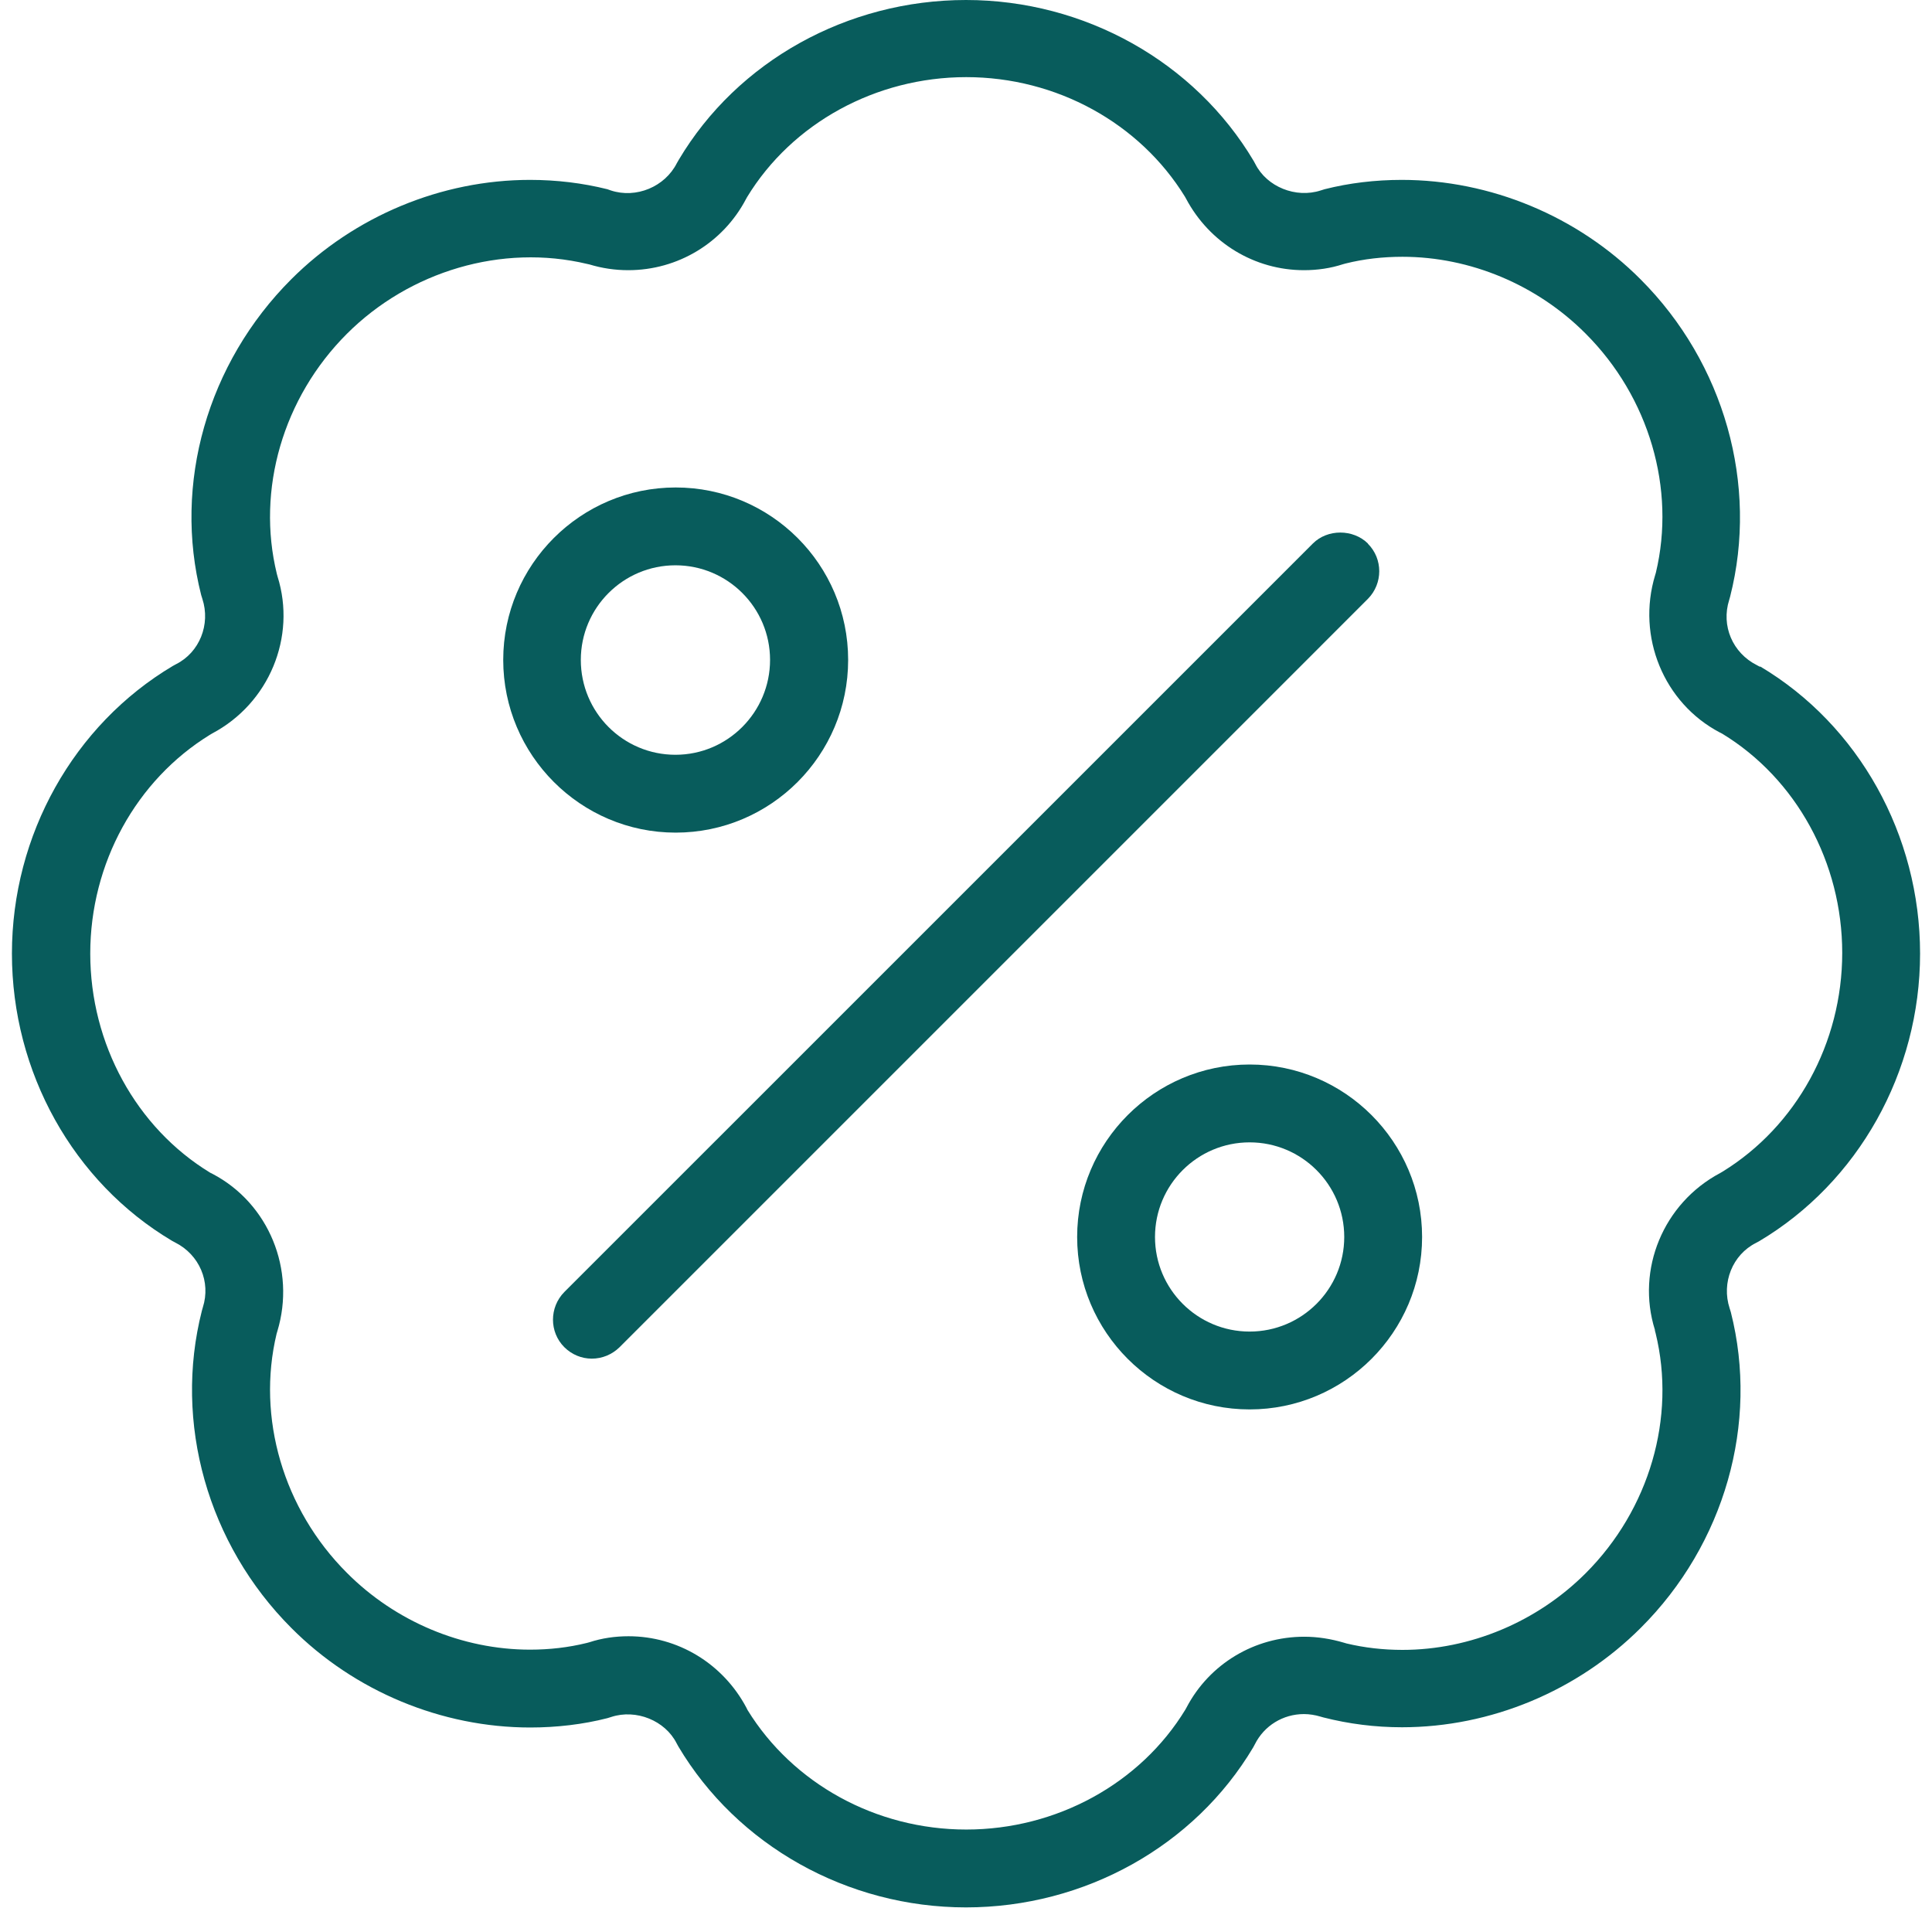<svg xmlns="http://www.w3.org/2000/svg" fill="none" viewBox="0 0 81 80" height="80" width="81">
<g clip-path="url(#clip0_40012275_103474)">
<path fill="#085C5C" d="M28.328 34.909C32.315 34.909 35.559 31.665 35.559 27.668C35.559 23.671 32.315 20.438 28.328 20.438C24.341 20.438 21.098 23.681 21.098 27.668C21.098 31.655 24.341 34.909 28.328 34.909ZM24.351 27.668C24.351 25.479 26.129 23.701 28.318 23.701C30.508 23.701 32.285 25.479 32.285 27.668C32.285 29.858 30.508 31.645 28.318 31.645C26.129 31.645 24.351 29.868 24.351 27.668Z"></path>
<path fill="#085C5C" d="M57.351 22.788C56.729 22.175 55.654 22.175 55.042 22.788L23.658 54.171C23.026 54.814 23.026 55.848 23.658 56.481C23.97 56.792 24.381 56.963 24.813 56.963C25.245 56.963 25.657 56.792 25.968 56.491L57.351 25.107C57.984 24.465 57.984 23.43 57.351 22.798V22.788Z"></path>
<path fill="#085C5C" d="M73.791 27.959L73.661 27.889C72.637 27.376 72.154 26.232 72.496 25.157L72.536 25.016C73.731 20.326 72.295 15.225 68.78 11.71C66.139 9.059 62.483 7.542 58.768 7.542C57.663 7.542 56.558 7.673 55.534 7.934L55.373 7.984C54.329 8.325 53.114 7.833 52.632 6.879L52.561 6.749C50.091 2.591 45.471 0 40.5 0C35.529 0 30.919 2.561 28.459 6.698L28.378 6.839C27.876 7.833 26.671 8.335 25.607 7.984L25.466 7.934C24.422 7.673 23.327 7.542 22.222 7.542C18.506 7.542 14.861 9.059 12.21 11.71C8.695 15.225 7.249 20.286 8.434 24.946L8.484 25.107C8.835 26.181 8.363 27.356 7.379 27.848L7.249 27.919C3.091 30.389 0.5 35.009 0.5 39.98C0.5 44.951 3.071 49.561 7.209 52.021L7.339 52.091C8.363 52.604 8.845 53.748 8.504 54.813L8.464 54.954C7.269 59.644 8.705 64.745 12.22 68.26C14.861 70.911 18.517 72.428 22.232 72.428C23.337 72.428 24.452 72.297 25.466 72.036L25.627 71.986C26.671 71.644 27.886 72.137 28.368 73.091L28.439 73.221C30.909 77.379 35.529 79.97 40.5 79.97C45.471 79.97 50.081 77.399 52.541 73.261L52.611 73.131C53.003 72.347 53.797 71.865 54.67 71.865C54.901 71.865 55.142 71.906 55.343 71.966L55.484 72.006C56.548 72.277 57.653 72.418 58.778 72.418C62.493 72.418 66.139 70.901 68.79 68.25C72.305 64.745 73.751 59.674 72.566 55.014L72.516 54.853C72.165 53.779 72.637 52.604 73.621 52.111L73.751 52.041C77.909 49.571 80.5 44.951 80.5 39.98C80.5 35.009 77.929 30.399 73.791 27.939V27.959ZM69.383 55.787L69.413 55.898C70.277 59.433 69.152 63.289 66.48 65.96C64.442 67.999 61.64 69.174 58.798 69.174C57.994 69.174 57.201 69.084 56.448 68.903L56.347 68.873C55.805 68.712 55.243 68.622 54.68 68.622C52.591 68.622 50.703 69.766 49.749 71.584L49.699 71.675C47.811 74.778 44.296 76.706 40.51 76.706C36.724 76.706 33.239 74.778 31.341 71.695L31.291 71.594C30.307 69.746 28.419 68.602 26.35 68.602C25.788 68.602 25.235 68.682 24.713 68.853L24.602 68.883C23.829 69.074 23.036 69.164 22.222 69.164C19.38 69.164 16.578 67.989 14.54 65.94C11.878 63.279 10.754 59.433 11.597 55.918L11.627 55.817C12.411 53.236 11.266 50.454 8.916 49.219L8.815 49.169C5.712 47.281 3.784 43.766 3.784 39.98C3.784 36.194 5.712 32.709 8.795 30.811L8.896 30.751C11.286 29.485 12.431 26.703 11.637 24.173L11.607 24.062C10.743 20.527 11.868 16.671 14.54 13.999C17.171 11.368 21.047 10.213 24.622 11.067L24.713 11.087C25.245 11.248 25.788 11.328 26.34 11.328C28.419 11.328 30.307 10.183 31.271 8.356L31.321 8.265C33.209 5.162 36.724 3.234 40.51 3.234C44.296 3.234 47.781 5.162 49.679 8.245L49.729 8.335C50.713 10.183 52.601 11.328 54.67 11.328C55.233 11.328 55.785 11.248 56.307 11.077L56.418 11.047C57.181 10.856 57.984 10.766 58.798 10.766C61.64 10.766 64.442 11.941 66.48 13.989C69.142 16.651 70.266 20.497 69.423 24.012L69.393 24.113C68.609 26.693 69.754 29.475 72.104 30.71L72.205 30.761C75.308 32.649 77.236 36.164 77.236 39.95C77.236 43.736 75.308 47.221 72.225 49.119L72.124 49.179C69.734 50.444 68.589 53.226 69.383 55.757V55.787Z"></path>
<path fill="#085C5C" d="M52.391 44.631C48.404 44.631 45.16 47.875 45.16 51.862C45.16 55.849 48.404 59.092 52.391 59.092C56.378 59.092 59.622 55.849 59.622 51.862C59.622 47.875 56.378 44.631 52.391 44.631ZM56.358 51.862C56.358 54.051 54.58 55.828 52.391 55.828C50.202 55.828 48.424 54.051 48.424 51.862C48.424 49.672 50.202 47.895 52.391 47.895C54.58 47.895 56.358 49.672 56.358 51.862Z"></path>
</g>
<defs>
<clipPath id="clip0_40012275_103474">
<rect transform="translate(0.5)" fill="white" height="80" width="80"></rect>
</clipPath>
</defs>
</svg>
